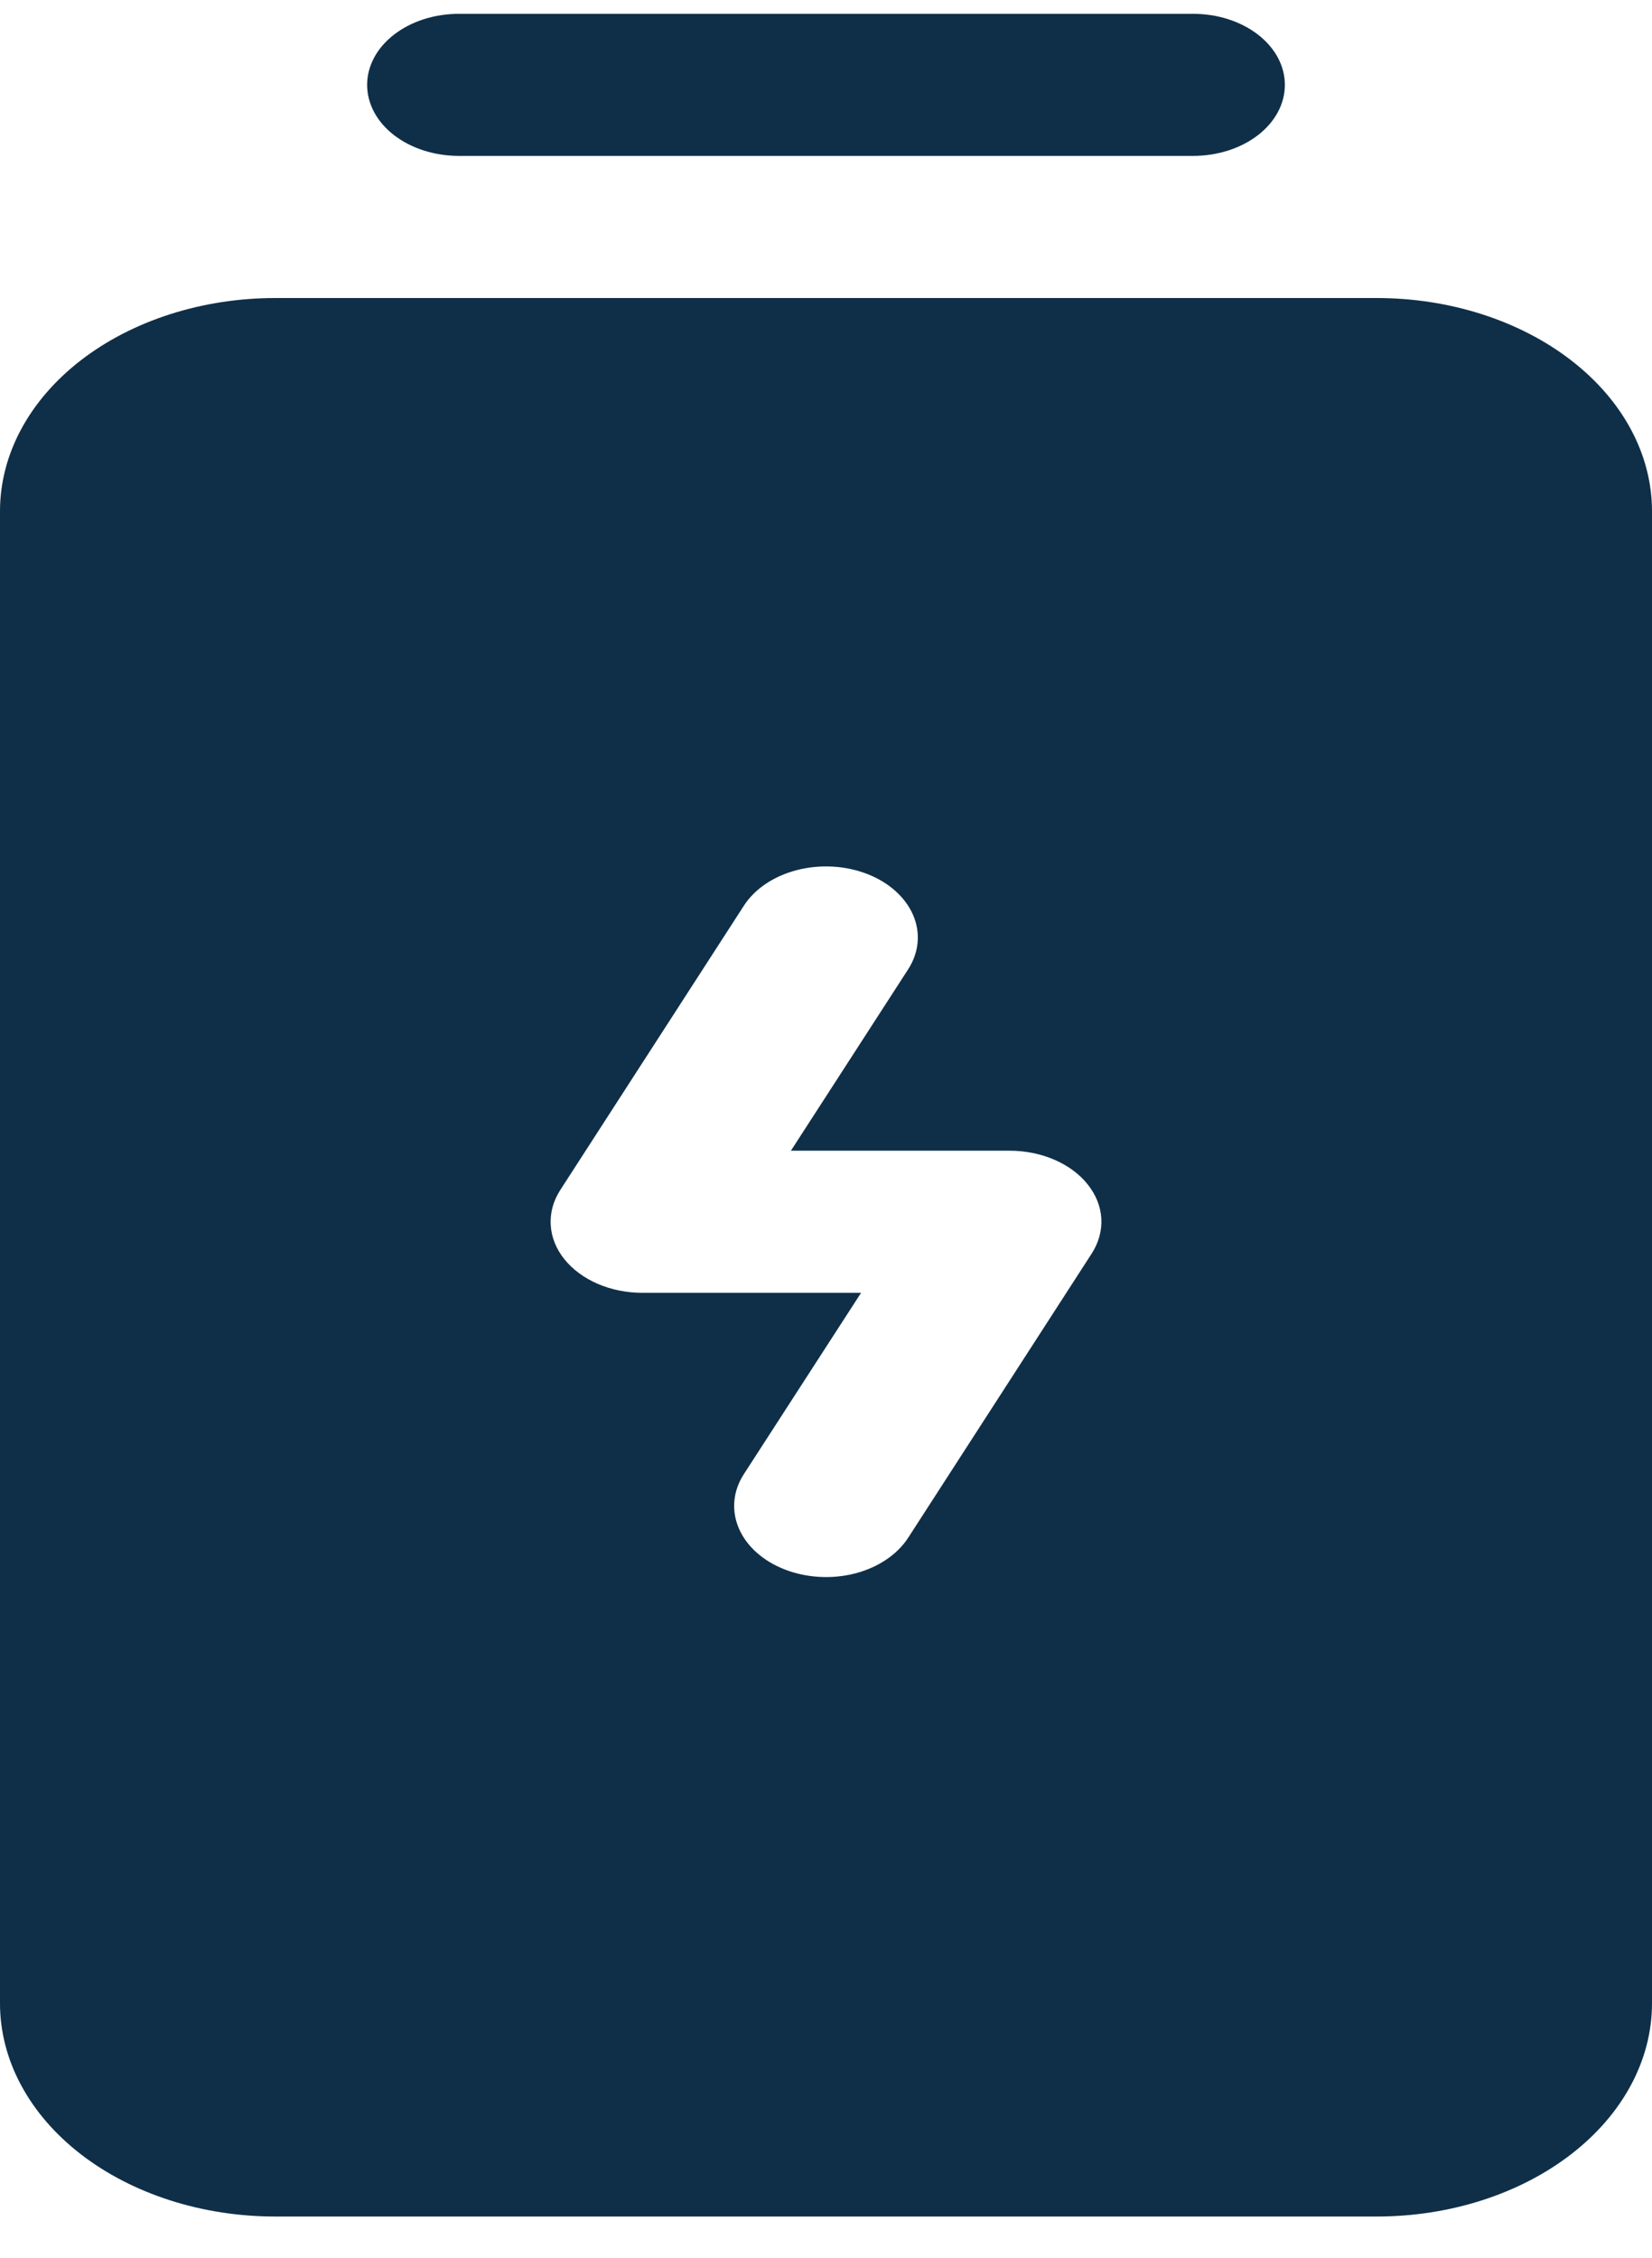 <svg width="30" height="41" viewBox="0 0 30 41" fill="none" xmlns="http://www.w3.org/2000/svg">
<path d="M25 5.412H5C3.674 5.412 2.402 5.82 1.464 6.546C0.527 7.272 0 8.256 0 9.283V36.38C0 37.407 0.527 38.391 1.464 39.117C2.402 39.843 3.674 40.251 5 40.251H25C26.326 40.251 27.598 39.843 28.535 39.117C29.473 38.391 30 37.407 30 36.38V9.283C30 8.256 29.473 7.272 28.535 6.546C27.598 5.82 26.326 5.412 25 5.412ZM19.825 22.764L16.492 27.925C16.294 28.231 15.947 28.464 15.527 28.573C15.108 28.681 14.65 28.655 14.254 28.502C13.859 28.349 13.558 28.081 13.418 27.756C13.278 27.431 13.31 27.076 13.508 26.77L15.637 23.477H11.667C11.382 23.477 11.103 23.421 10.854 23.314C10.606 23.206 10.397 23.052 10.248 22.865C10.098 22.678 10.013 22.464 10.001 22.244C9.988 22.024 10.048 21.806 10.175 21.609L13.508 16.448C13.706 16.141 14.053 15.908 14.473 15.8C14.892 15.692 15.35 15.717 15.746 15.87C16.141 16.023 16.442 16.292 16.582 16.617C16.722 16.942 16.689 17.296 16.492 17.602L14.363 20.896H18.333C18.618 20.896 18.897 20.952 19.145 21.059C19.394 21.166 19.603 21.32 19.752 21.508C19.902 21.695 19.987 21.909 20 22.128C20.012 22.348 19.952 22.567 19.825 22.764ZM6.667 1.541C6.667 1.199 6.842 0.871 7.155 0.629C7.467 0.387 7.891 0.251 8.333 0.251L21.667 0.251C22.109 0.251 22.533 0.387 22.845 0.629C23.158 0.871 23.333 1.199 23.333 1.541C23.333 1.883 23.158 2.212 22.845 2.454C22.533 2.695 22.109 2.831 21.667 2.831H8.333C7.891 2.831 7.467 2.695 7.155 2.454C6.842 2.212 6.667 1.883 6.667 1.541Z" fill="#0F2F48"/>
</svg>
